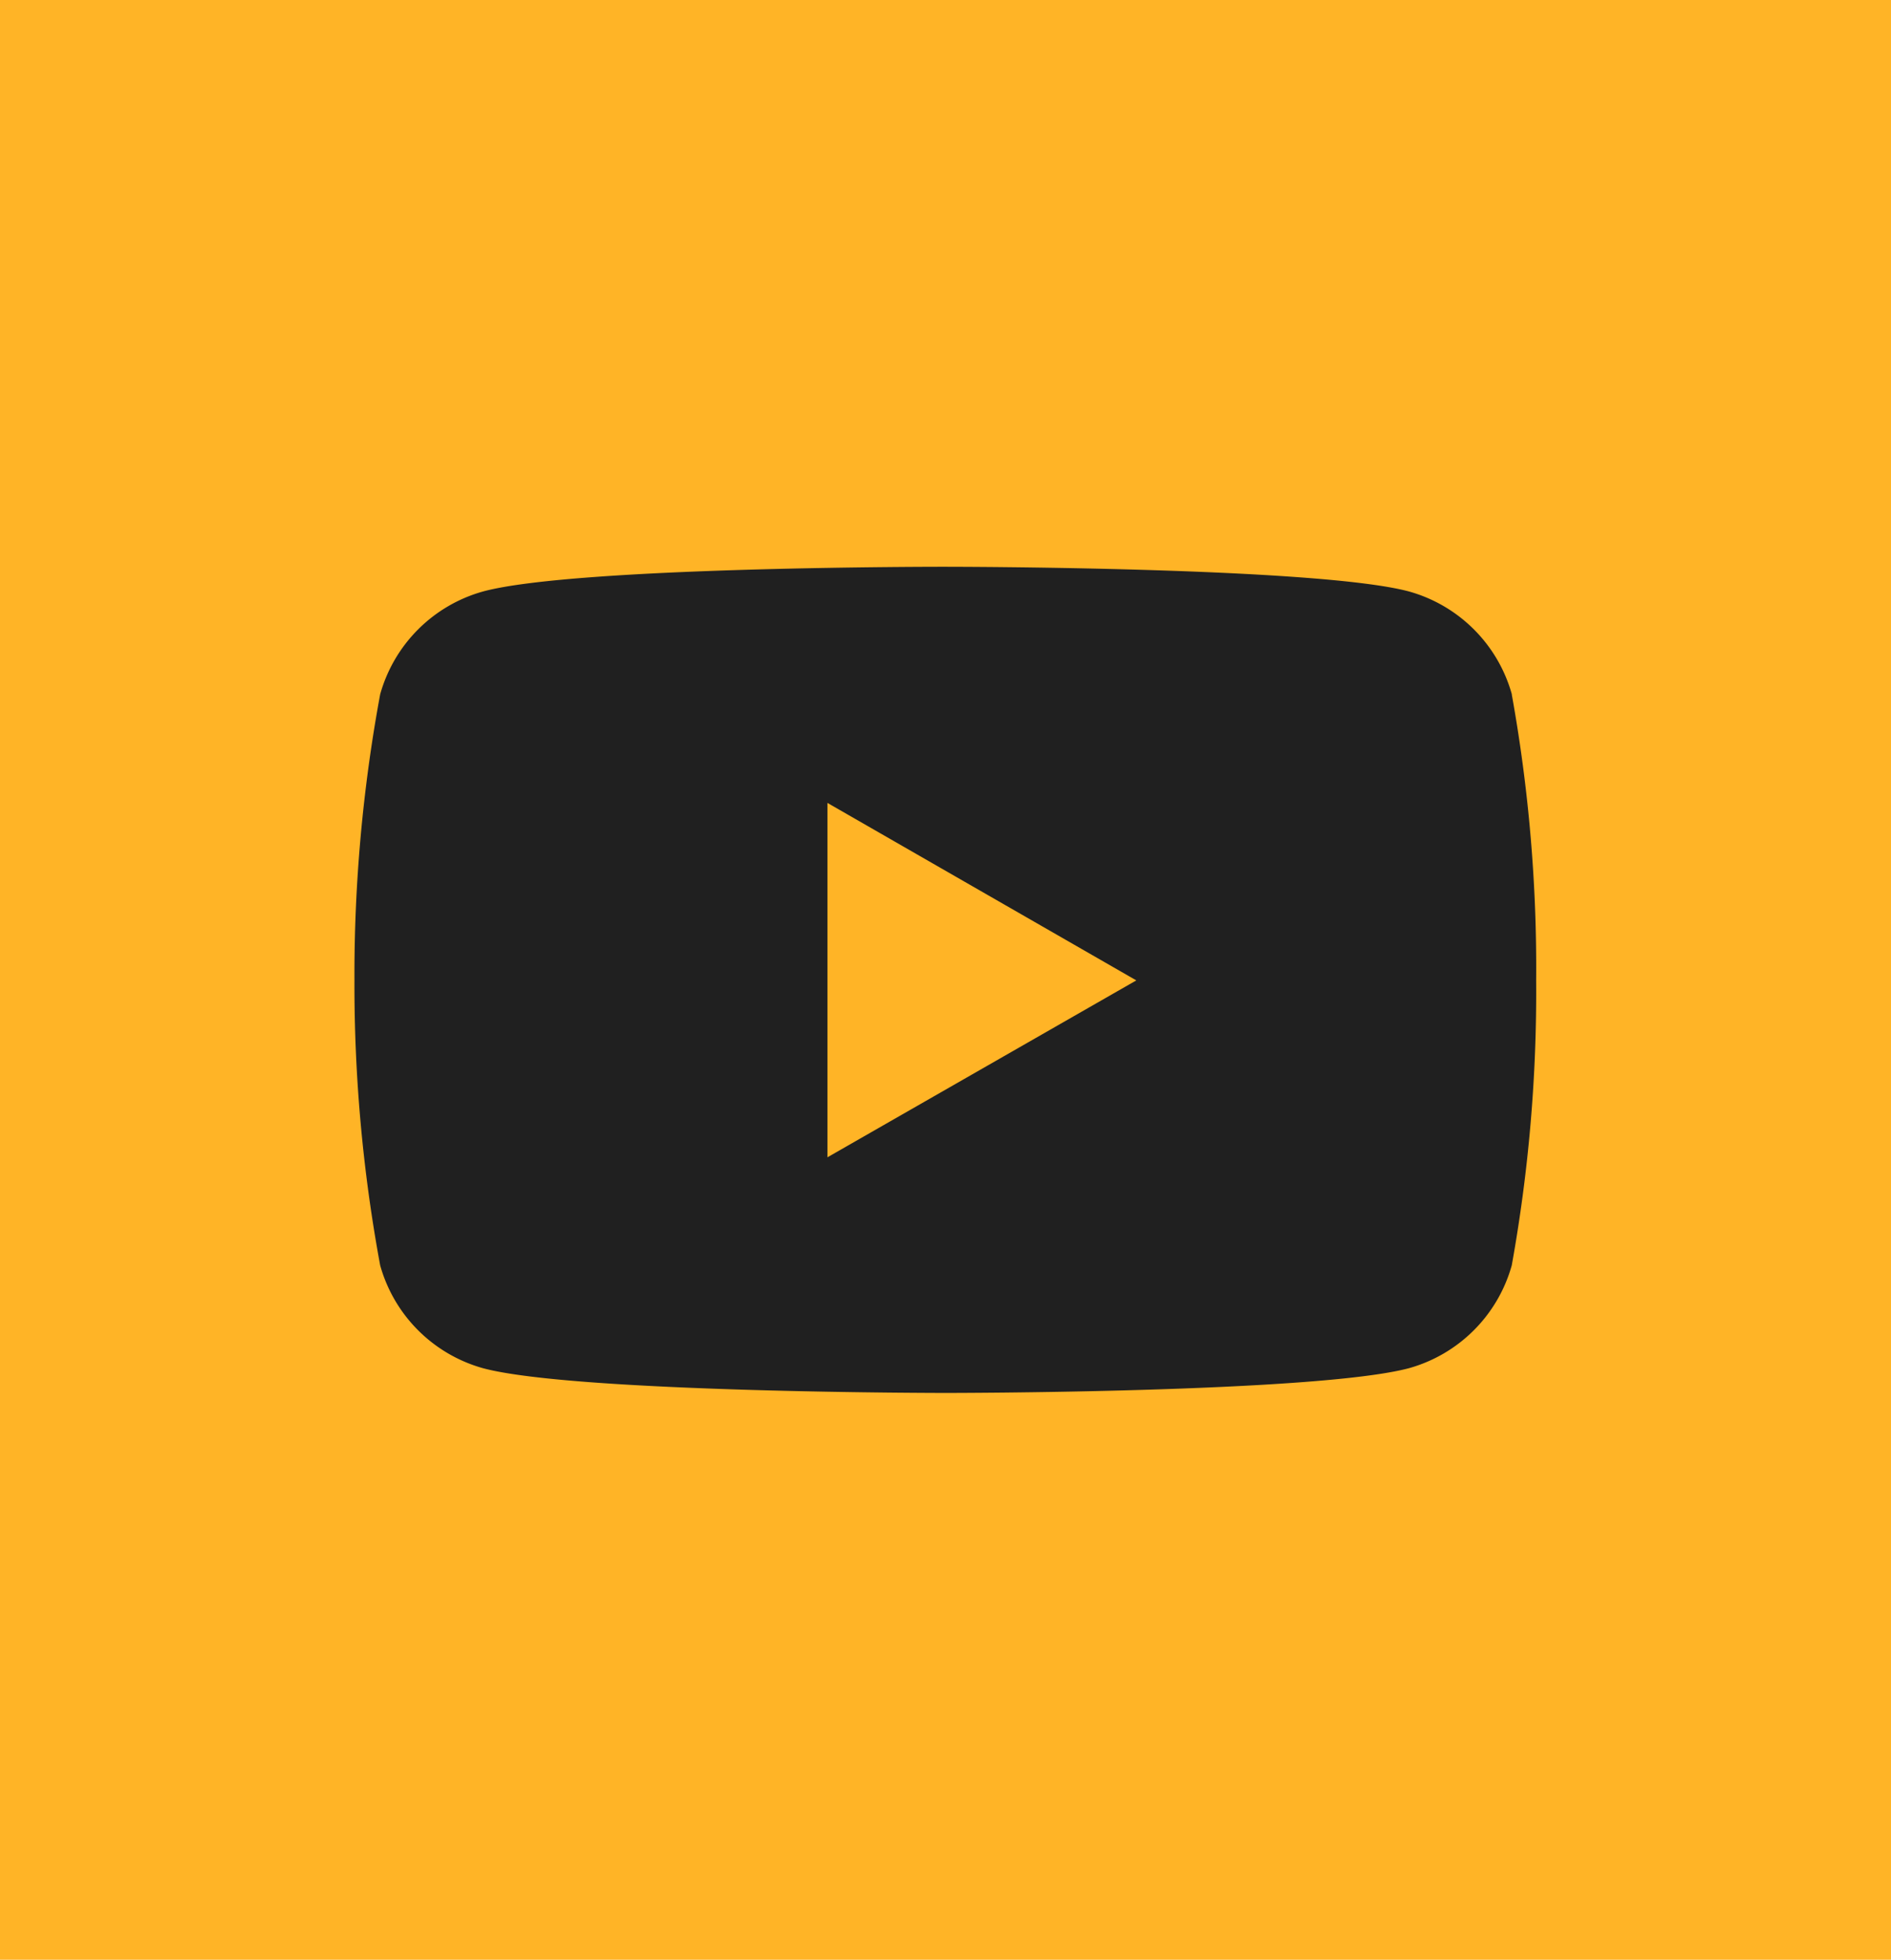 <svg xmlns="http://www.w3.org/2000/svg" width="38.753" height="40.158" viewBox="0 0 38.753 40.158"><path d="M0,0H38.753V40.158H0Z" fill="#ffb426"/><path d="M23.726,8.038A3.036,3.036,0,0,0,21.617,5.93c-1.888-.506-9.487-.506-9.487-.506s-7.58-.01-9.487.506A3.036,3.036,0,0,0,.534,8.038,31.551,31.551,0,0,0,.007,13.9a31.551,31.551,0,0,0,.527,5.839,3.036,3.036,0,0,0,2.108,2.108c1.886.507,9.487.507,9.487.507s7.579,0,9.487-.507a3.036,3.036,0,0,0,2.108-2.108,31.551,31.551,0,0,0,.5-5.839,31.551,31.551,0,0,0-.5-5.861ZM9.7,17.525V10.263L16.03,13.9Z" transform="translate(7.257 6.19)" fill="#202020"/></svg>
